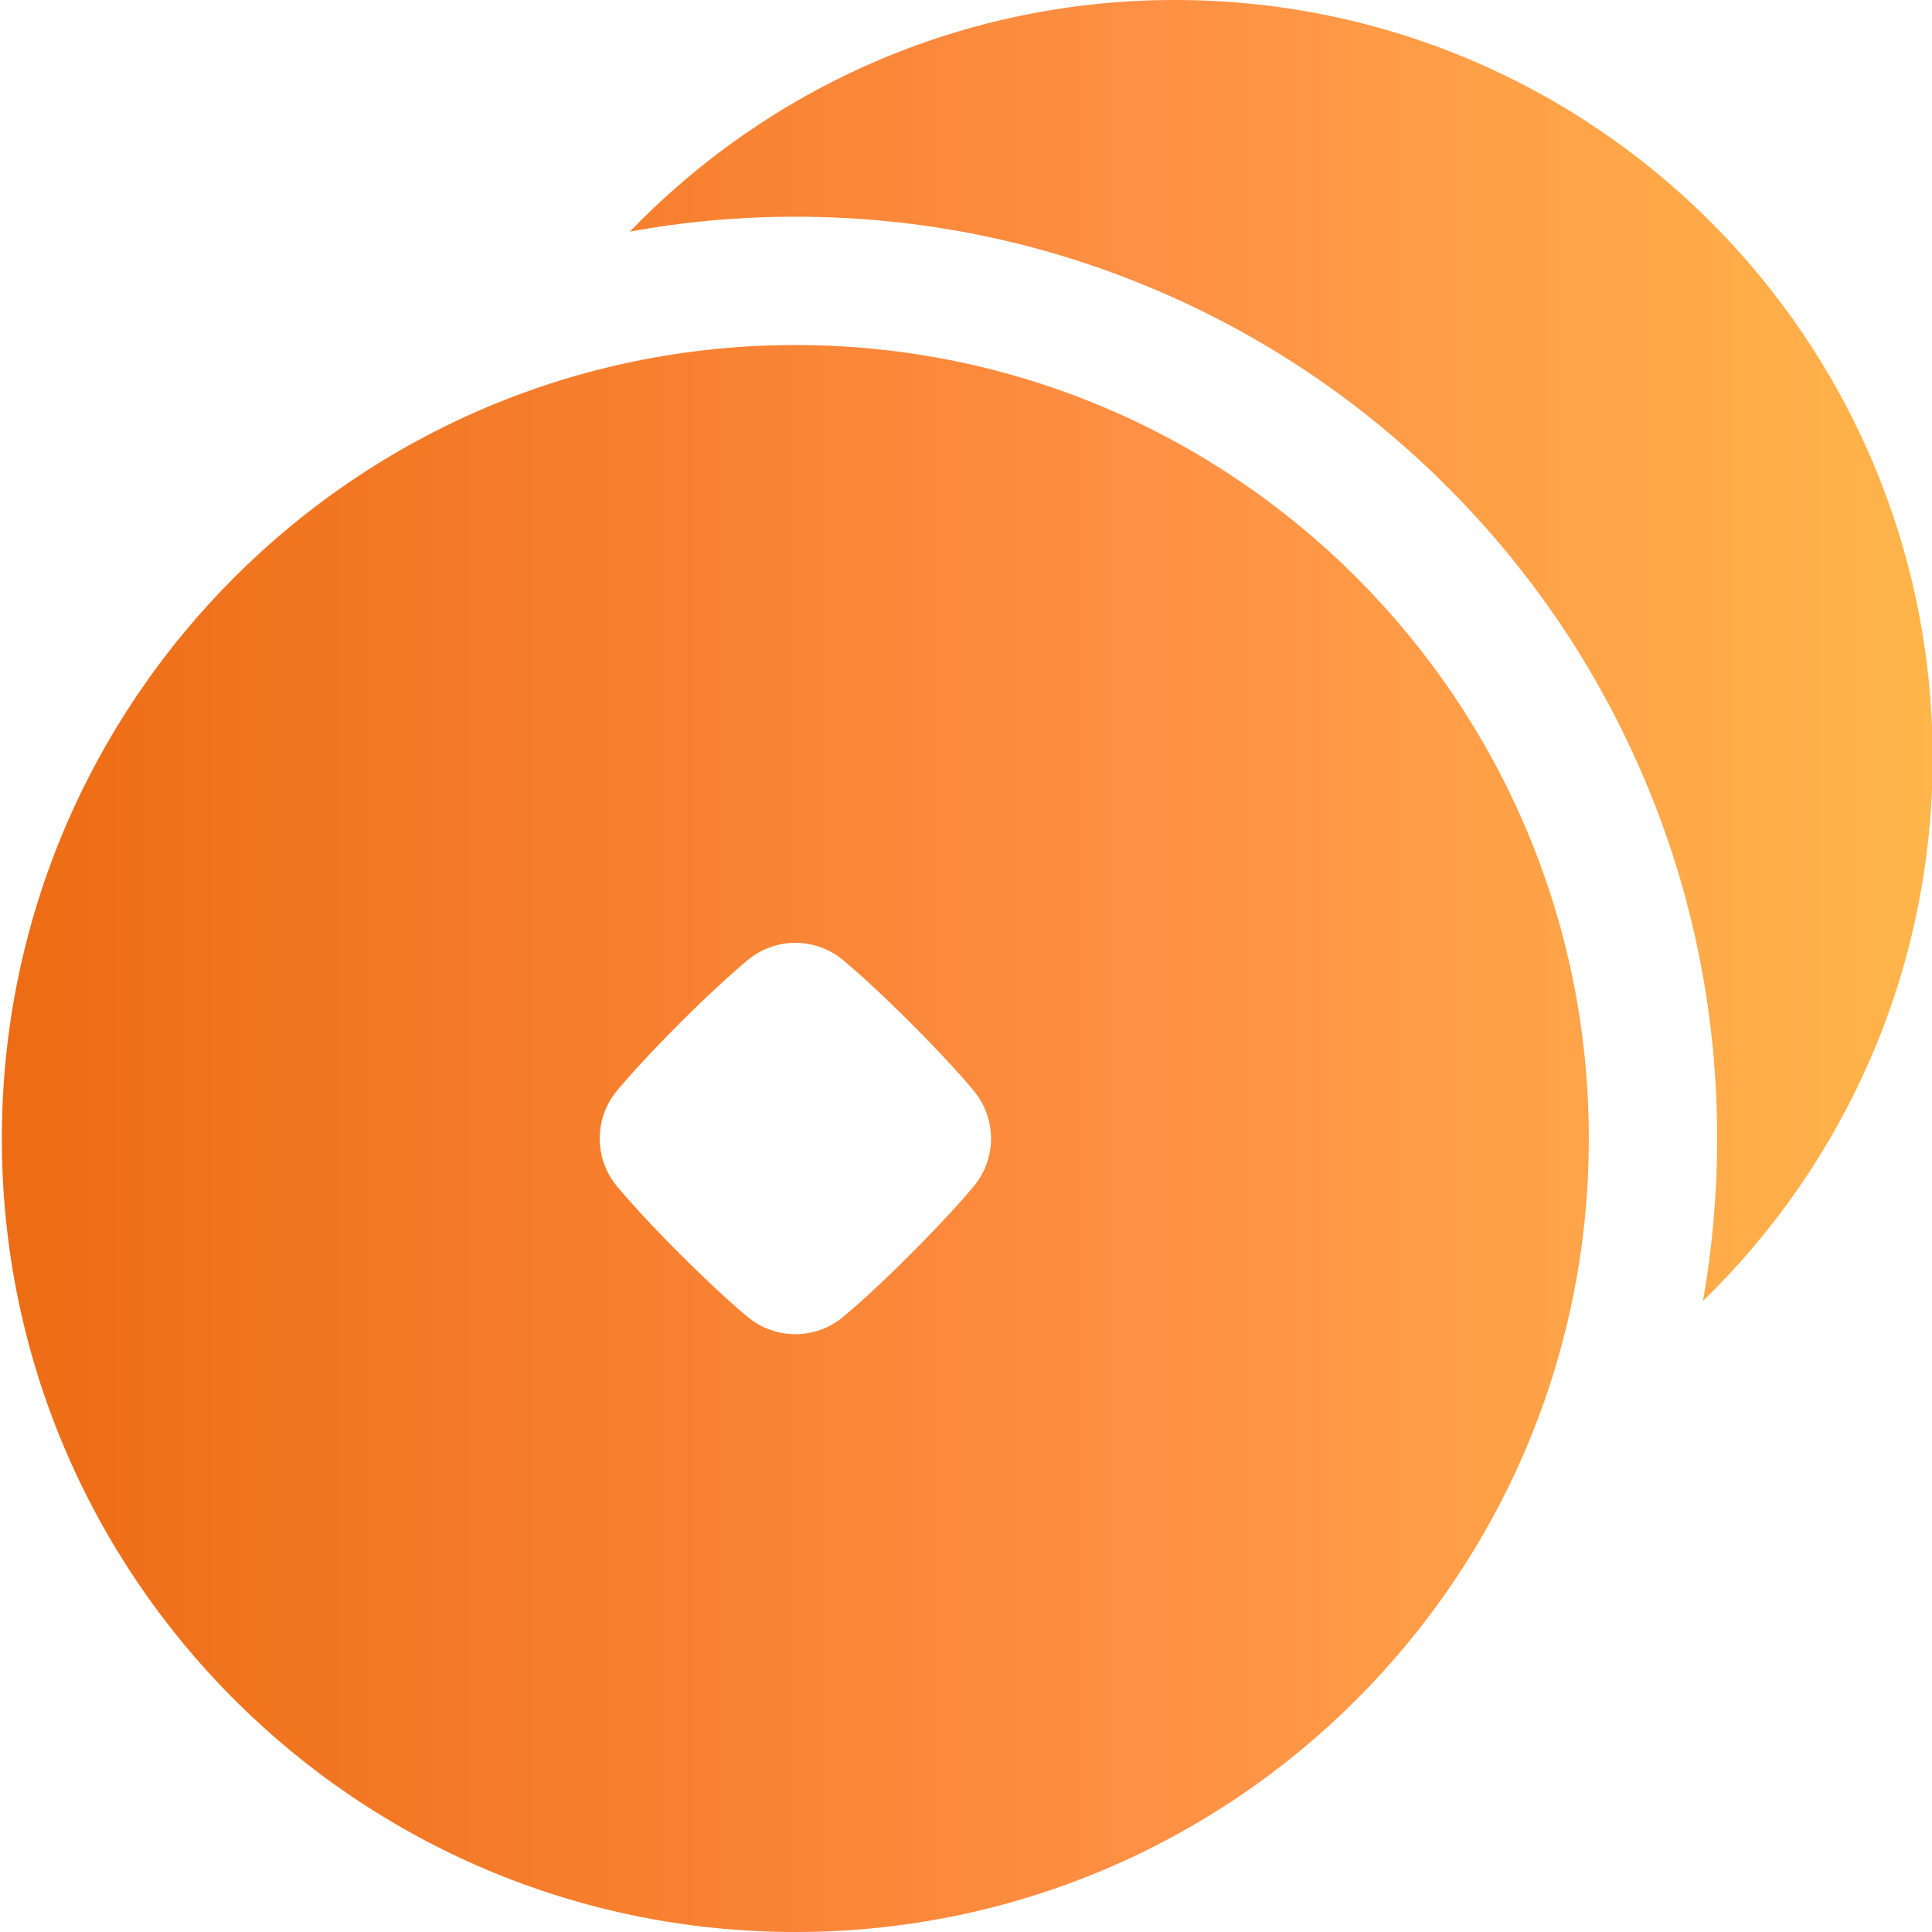 <svg width="24" height="24" viewBox="0 0 24 24" fill="none" xmlns="http://www.w3.org/2000/svg">
<g clip-path="url(#clip0_15025_45328)">
<path d="M9.88 4.286C4.436 4.286 0.023 8.699 0.023 14.143C0.023 19.587 4.437 24 9.88 24C15.324 24 19.737 19.587 19.737 14.143C19.737 8.7 15.324 4.286 9.88 4.286ZM12.094 14.739C11.921 14.946 11.671 15.219 11.314 15.577C10.957 15.935 10.683 16.184 10.476 16.357C10.131 16.646 9.629 16.646 9.285 16.357C9.077 16.184 8.804 15.934 8.446 15.577C8.089 15.219 7.84 14.946 7.666 14.739C7.378 14.394 7.378 13.892 7.666 13.547C7.84 13.34 8.089 13.067 8.446 12.709C8.804 12.352 9.077 12.103 9.285 11.929C9.63 11.64 10.132 11.64 10.476 11.929C10.683 12.103 10.957 12.352 11.314 12.709C11.671 13.067 11.921 13.34 12.094 13.547C12.383 13.892 12.383 14.394 12.094 14.739ZM14.596 0C11.937 0 9.535 1.103 7.824 2.877C8.498 2.754 9.184 2.692 9.88 2.692C11.425 2.692 12.925 2.995 14.338 3.593C15.702 4.17 16.926 4.995 17.977 6.046C19.028 7.097 19.854 8.322 20.431 9.686C21.029 11.099 21.331 12.598 21.331 14.144C21.331 14.826 21.272 15.5 21.155 16.161C22.914 14.451 24.008 12.059 24.008 9.412C24.007 4.214 19.793 0 14.596 0Z" fill="url(#paint0_linear_15025_45328)"/>
</g>
<defs>
<linearGradient id="paint0_linear_15025_45328" x1="0.023" y1="12" x2="24.007" y2="12" gradientUnits="userSpaceOnUse">
<stop stop-color="#ED6C14"/>
<stop offset="0.6" stop-color="#FF9045"/>
<stop offset="1" stop-color="#FFB54A"/>
</linearGradient>
<clipPath id="clip0_15025_45328">
<rect width="24" height="24" fill="white"/>
</clipPath>
</defs>
</svg>
